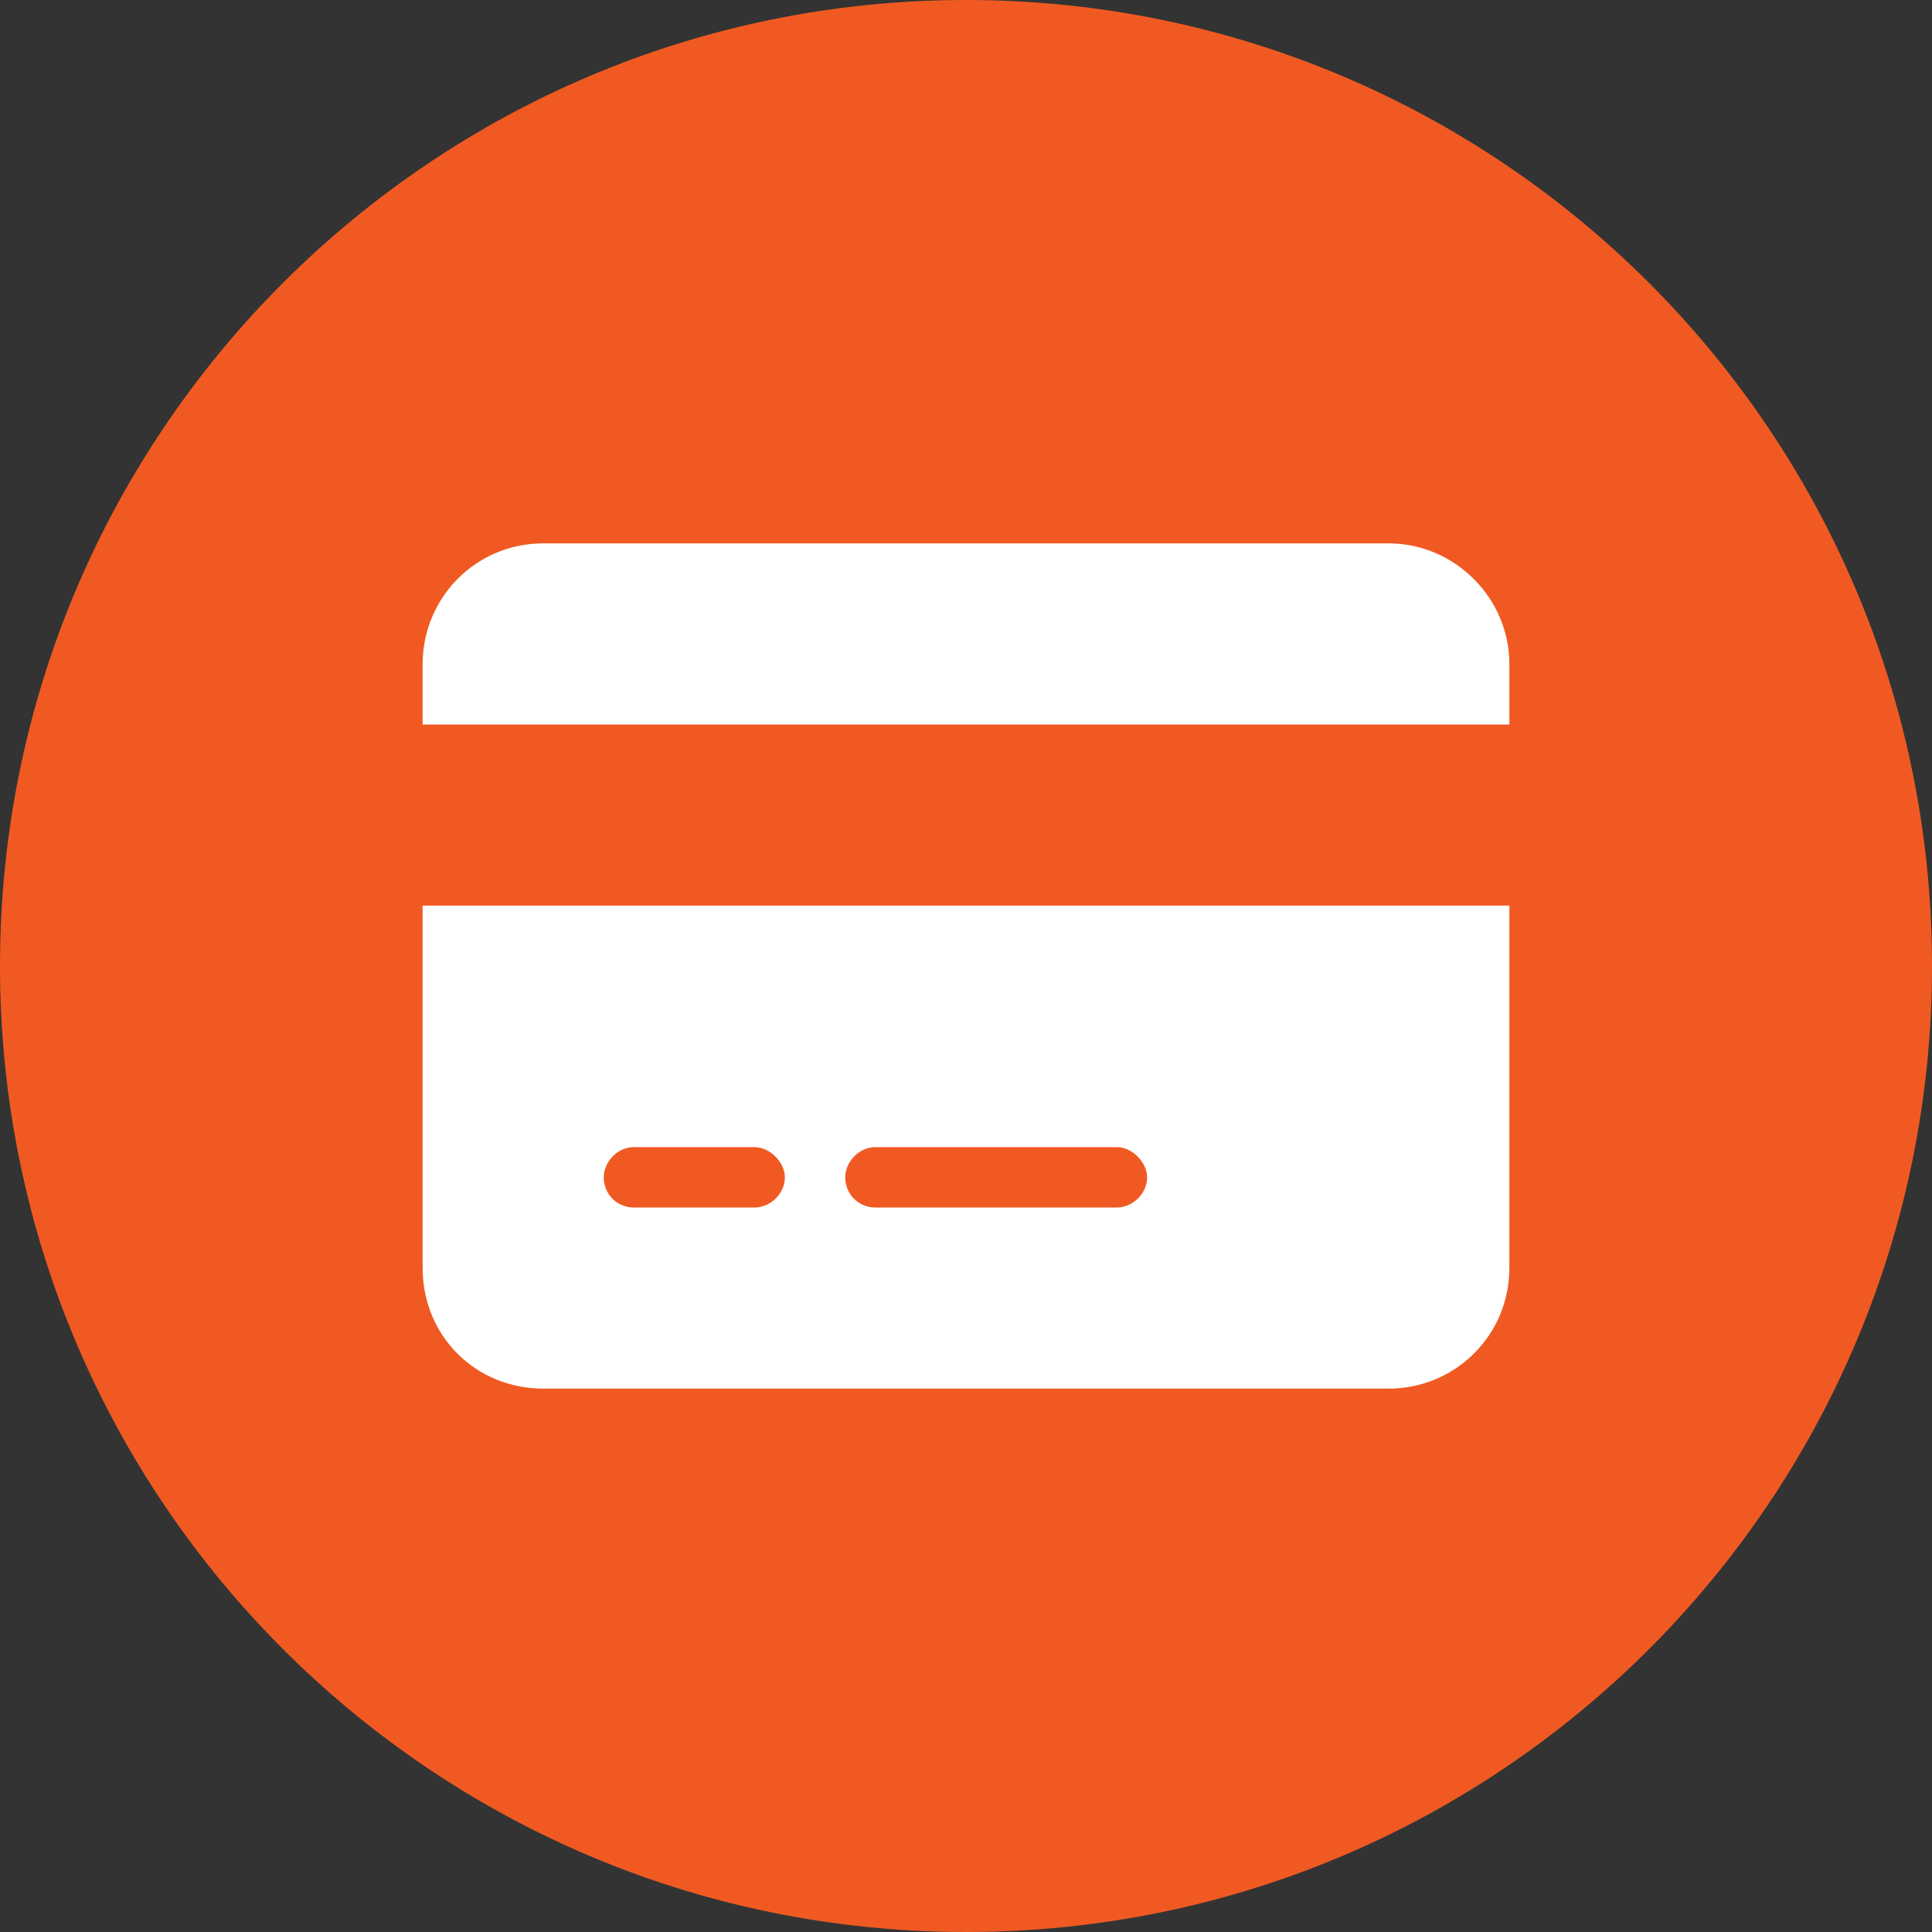 <svg width="32" height="32" viewBox="0 0 32 32" fill="none" xmlns="http://www.w3.org/2000/svg">
<rect x="0" y="0" width="32" height="32" fill="#333333" stroke="none"/>
<path d="M0 16C0 7.163 7.163 0 16 0C24.837 0 32 7.163 32 16C32 24.837 24.837 32 16 32C7.163 32 0 24.837 0 16Z" fill="#F05A22"/>
<path d="M23 9C24.094 9 25 9.906 25 11V12H7V11C7 9.906 7.875 9 9 9H23ZM25 21C25 22.125 24.094 23 23 23H9C7.875 23 7 22.125 7 21V15H25V21ZM10.5 19C10.219 19 10 19.25 10 19.5C10 19.781 10.219 20 10.5 20H12.5C12.75 20 13 19.781 13 19.5C13 19.25 12.75 19 12.5 19H10.5ZM14.5 20H18.5C18.75 20 19 19.781 19 19.5C19 19.25 18.75 19 18.5 19H14.5C14.219 19 14 19.25 14 19.5C14 19.781 14.219 20 14.5 20Z" fill="white"/>
</svg>
